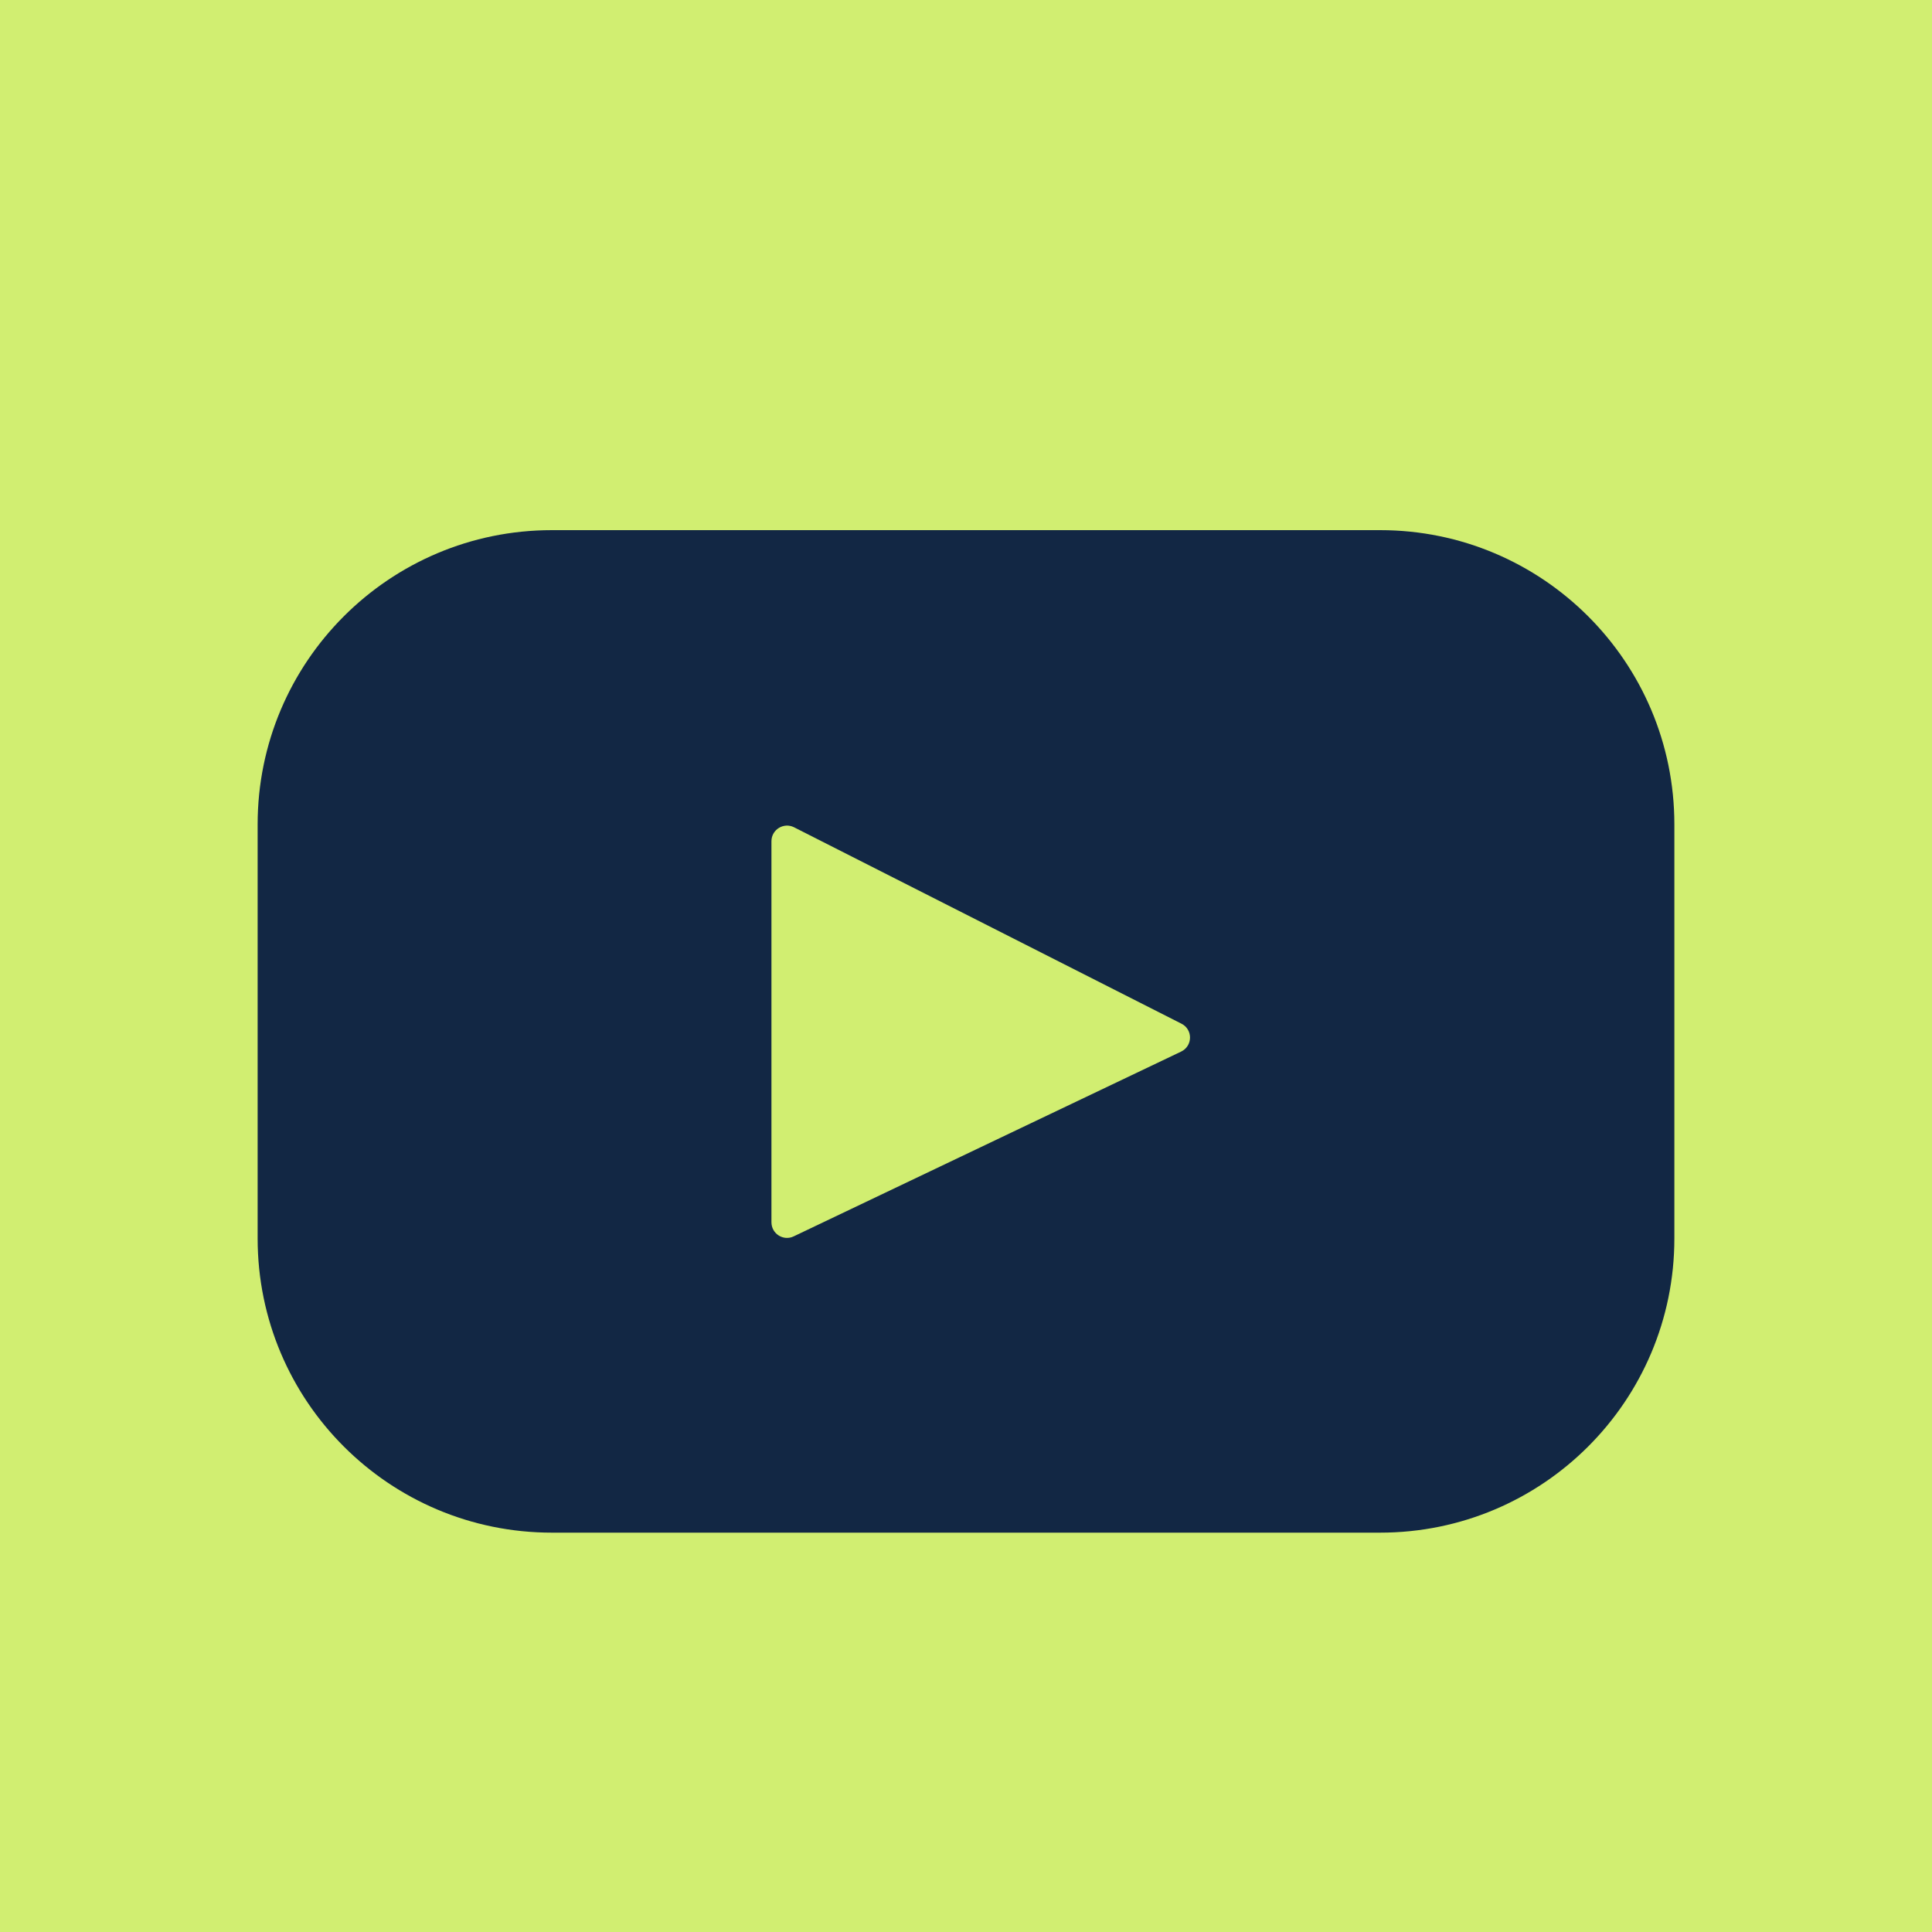<svg width="20" height="20" viewBox="0 0 20 20" fill="none" xmlns="http://www.w3.org/2000/svg">
<rect width="20" height="20" fill="#D1EE71"/>
<path d="M14.287 5.488H5.713C4.03 5.488 2.667 6.852 2.667 8.534V12.82C2.667 14.503 4.03 15.866 5.713 15.866H14.287C15.969 15.866 17.333 14.503 17.333 12.82V8.534C17.333 6.852 15.969 5.488 14.287 5.488ZM12.227 10.886L8.216 12.799C8.11 12.85 7.986 12.772 7.986 12.653V8.708C7.986 8.588 8.113 8.51 8.22 8.564L12.23 10.597C12.35 10.657 12.348 10.828 12.227 10.886Z" fill="#122744"/>
</svg>

